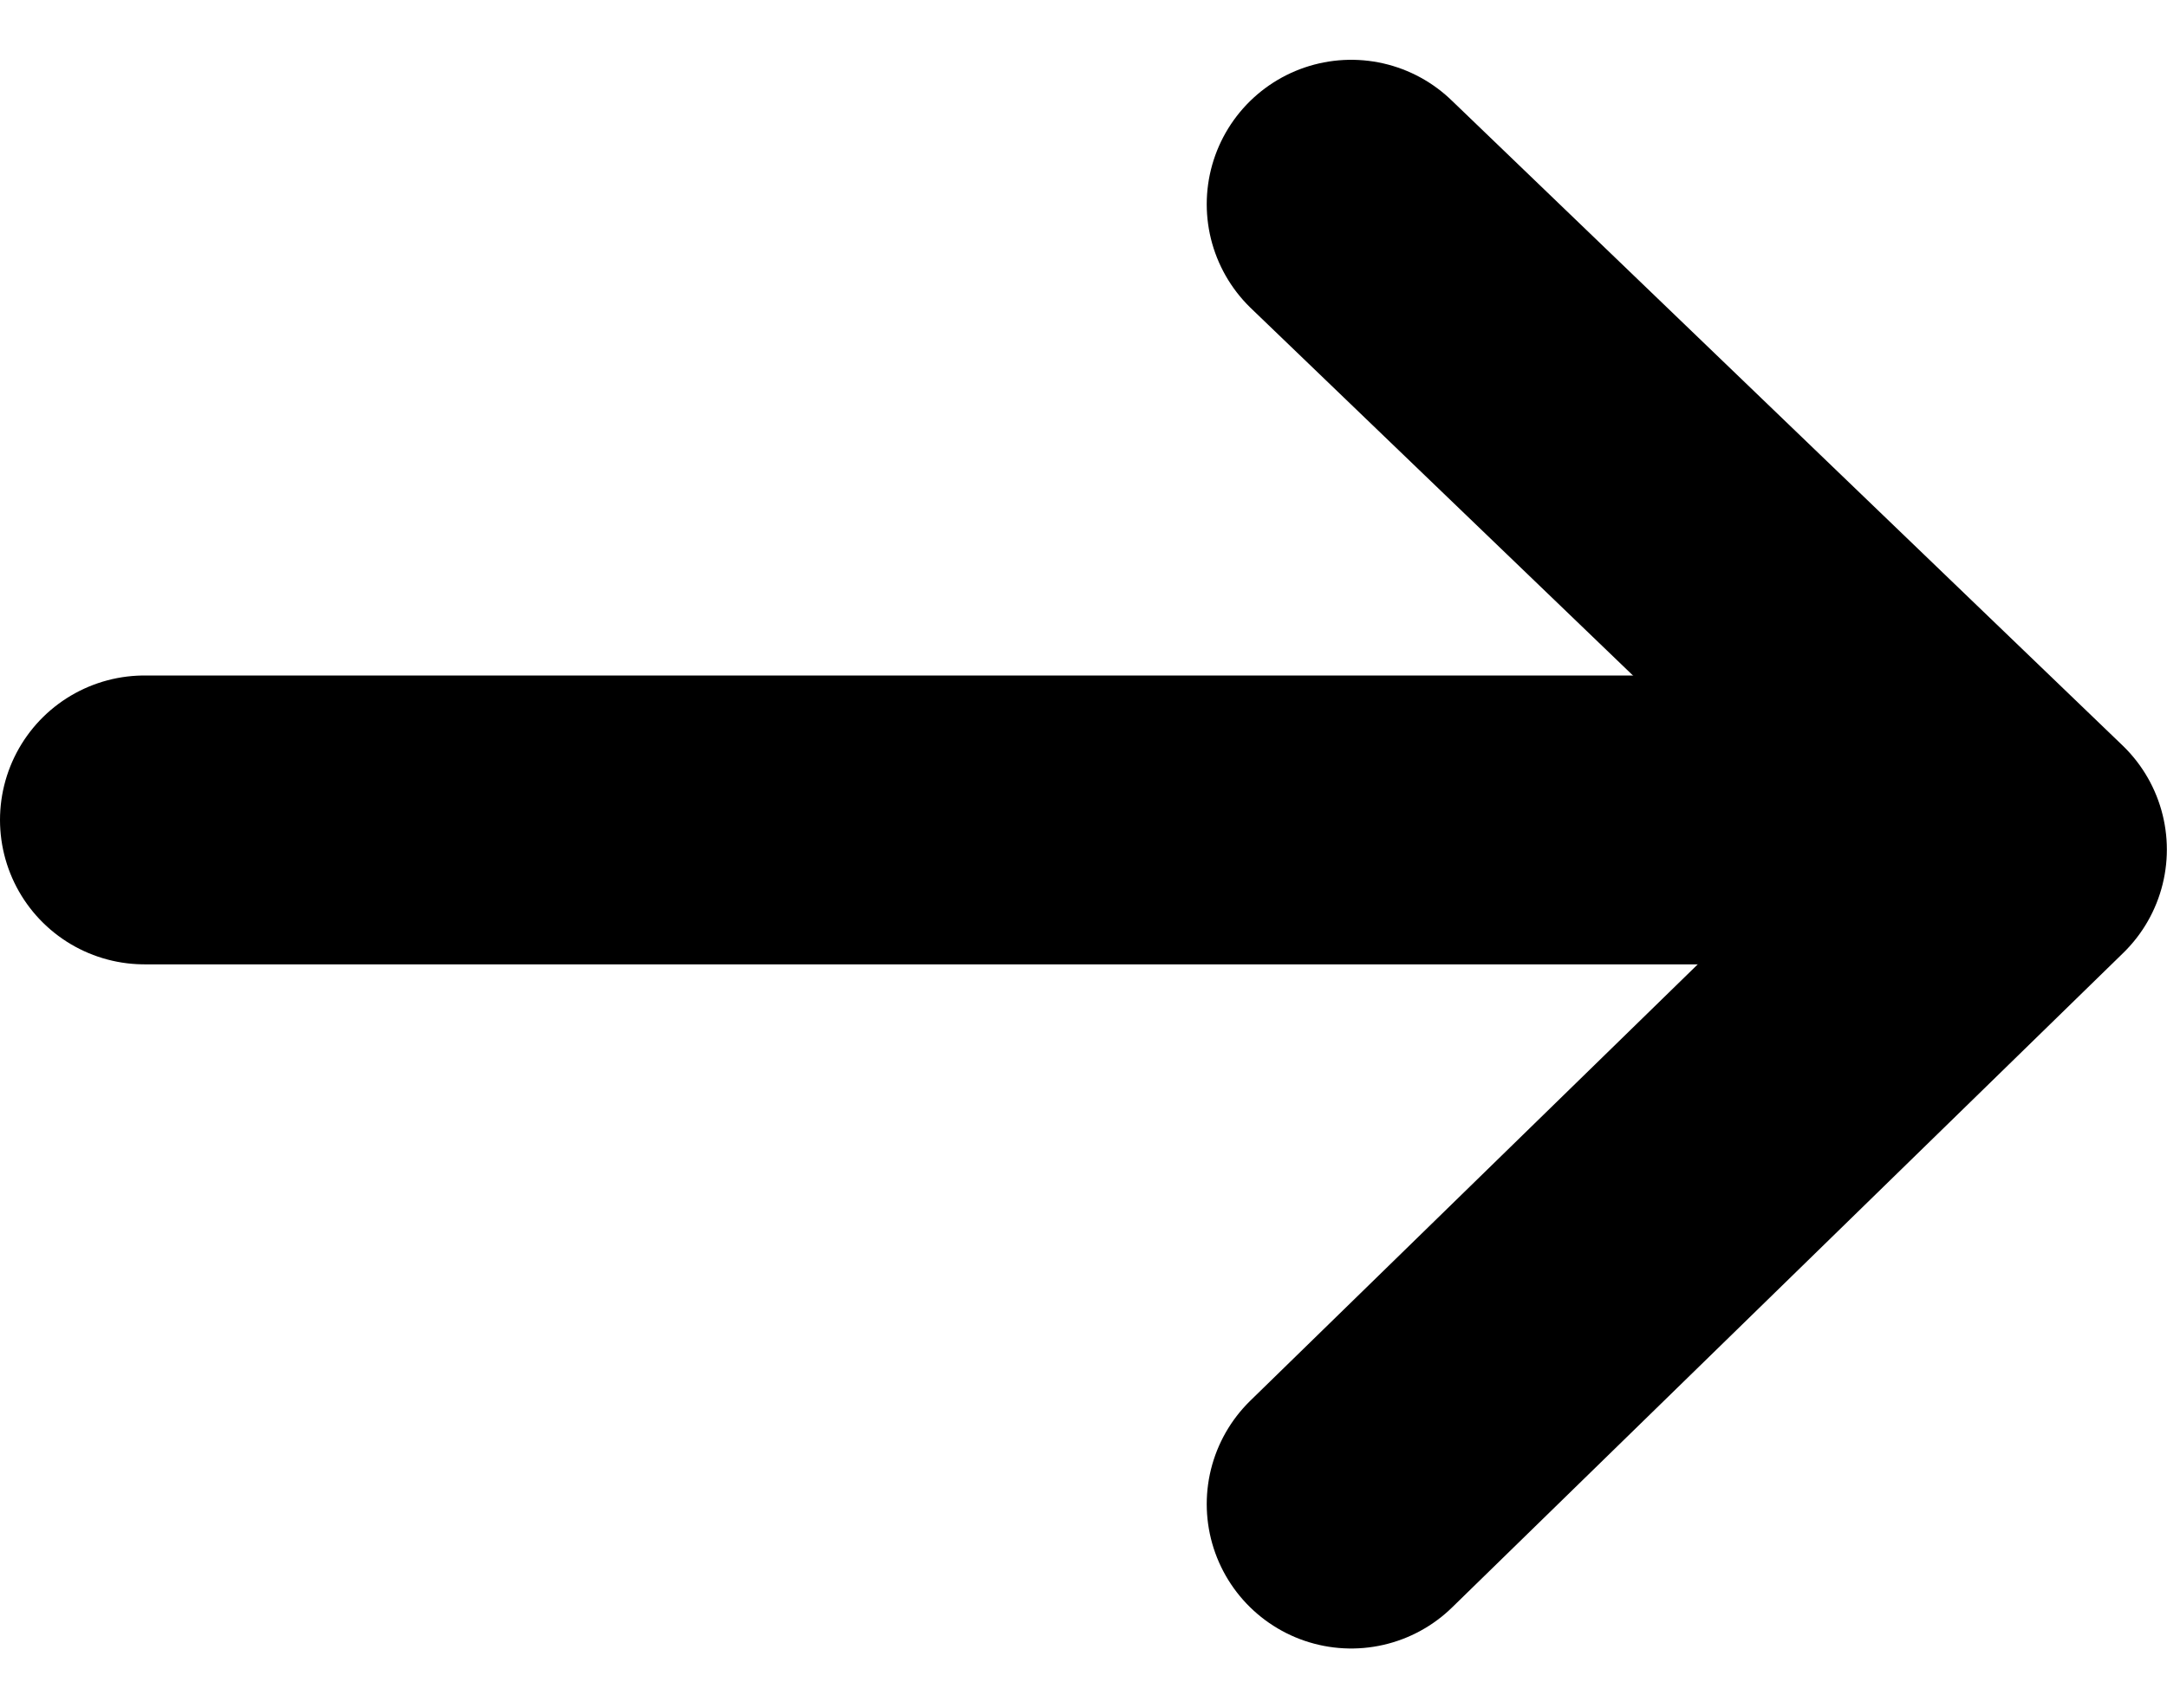 <svg xmlns="http://www.w3.org/2000/svg" width="15" height="11.828" viewBox="0 0 15 11.828">
  <g id="flecha_footer_1" data-name="flecha footer – 1" transform="translate(1 1.414)">
    <path id="Path_41" data-name="Path 41" d="M516.047,1483.5h11.606" transform="translate(-516.047 -1479.237)" fill="none" stroke="#000" stroke-linecap="round" stroke-width="2"/>
    <path id="Path_42" data-name="Path 42" d="M238.405,794.544l4.646-4.532-4.646-4.468" transform="translate(-230.052 -785.544)" fill="none" stroke="#000" stroke-linecap="round" stroke-linejoin="round" stroke-width="2"/>
  </g>
</svg>
